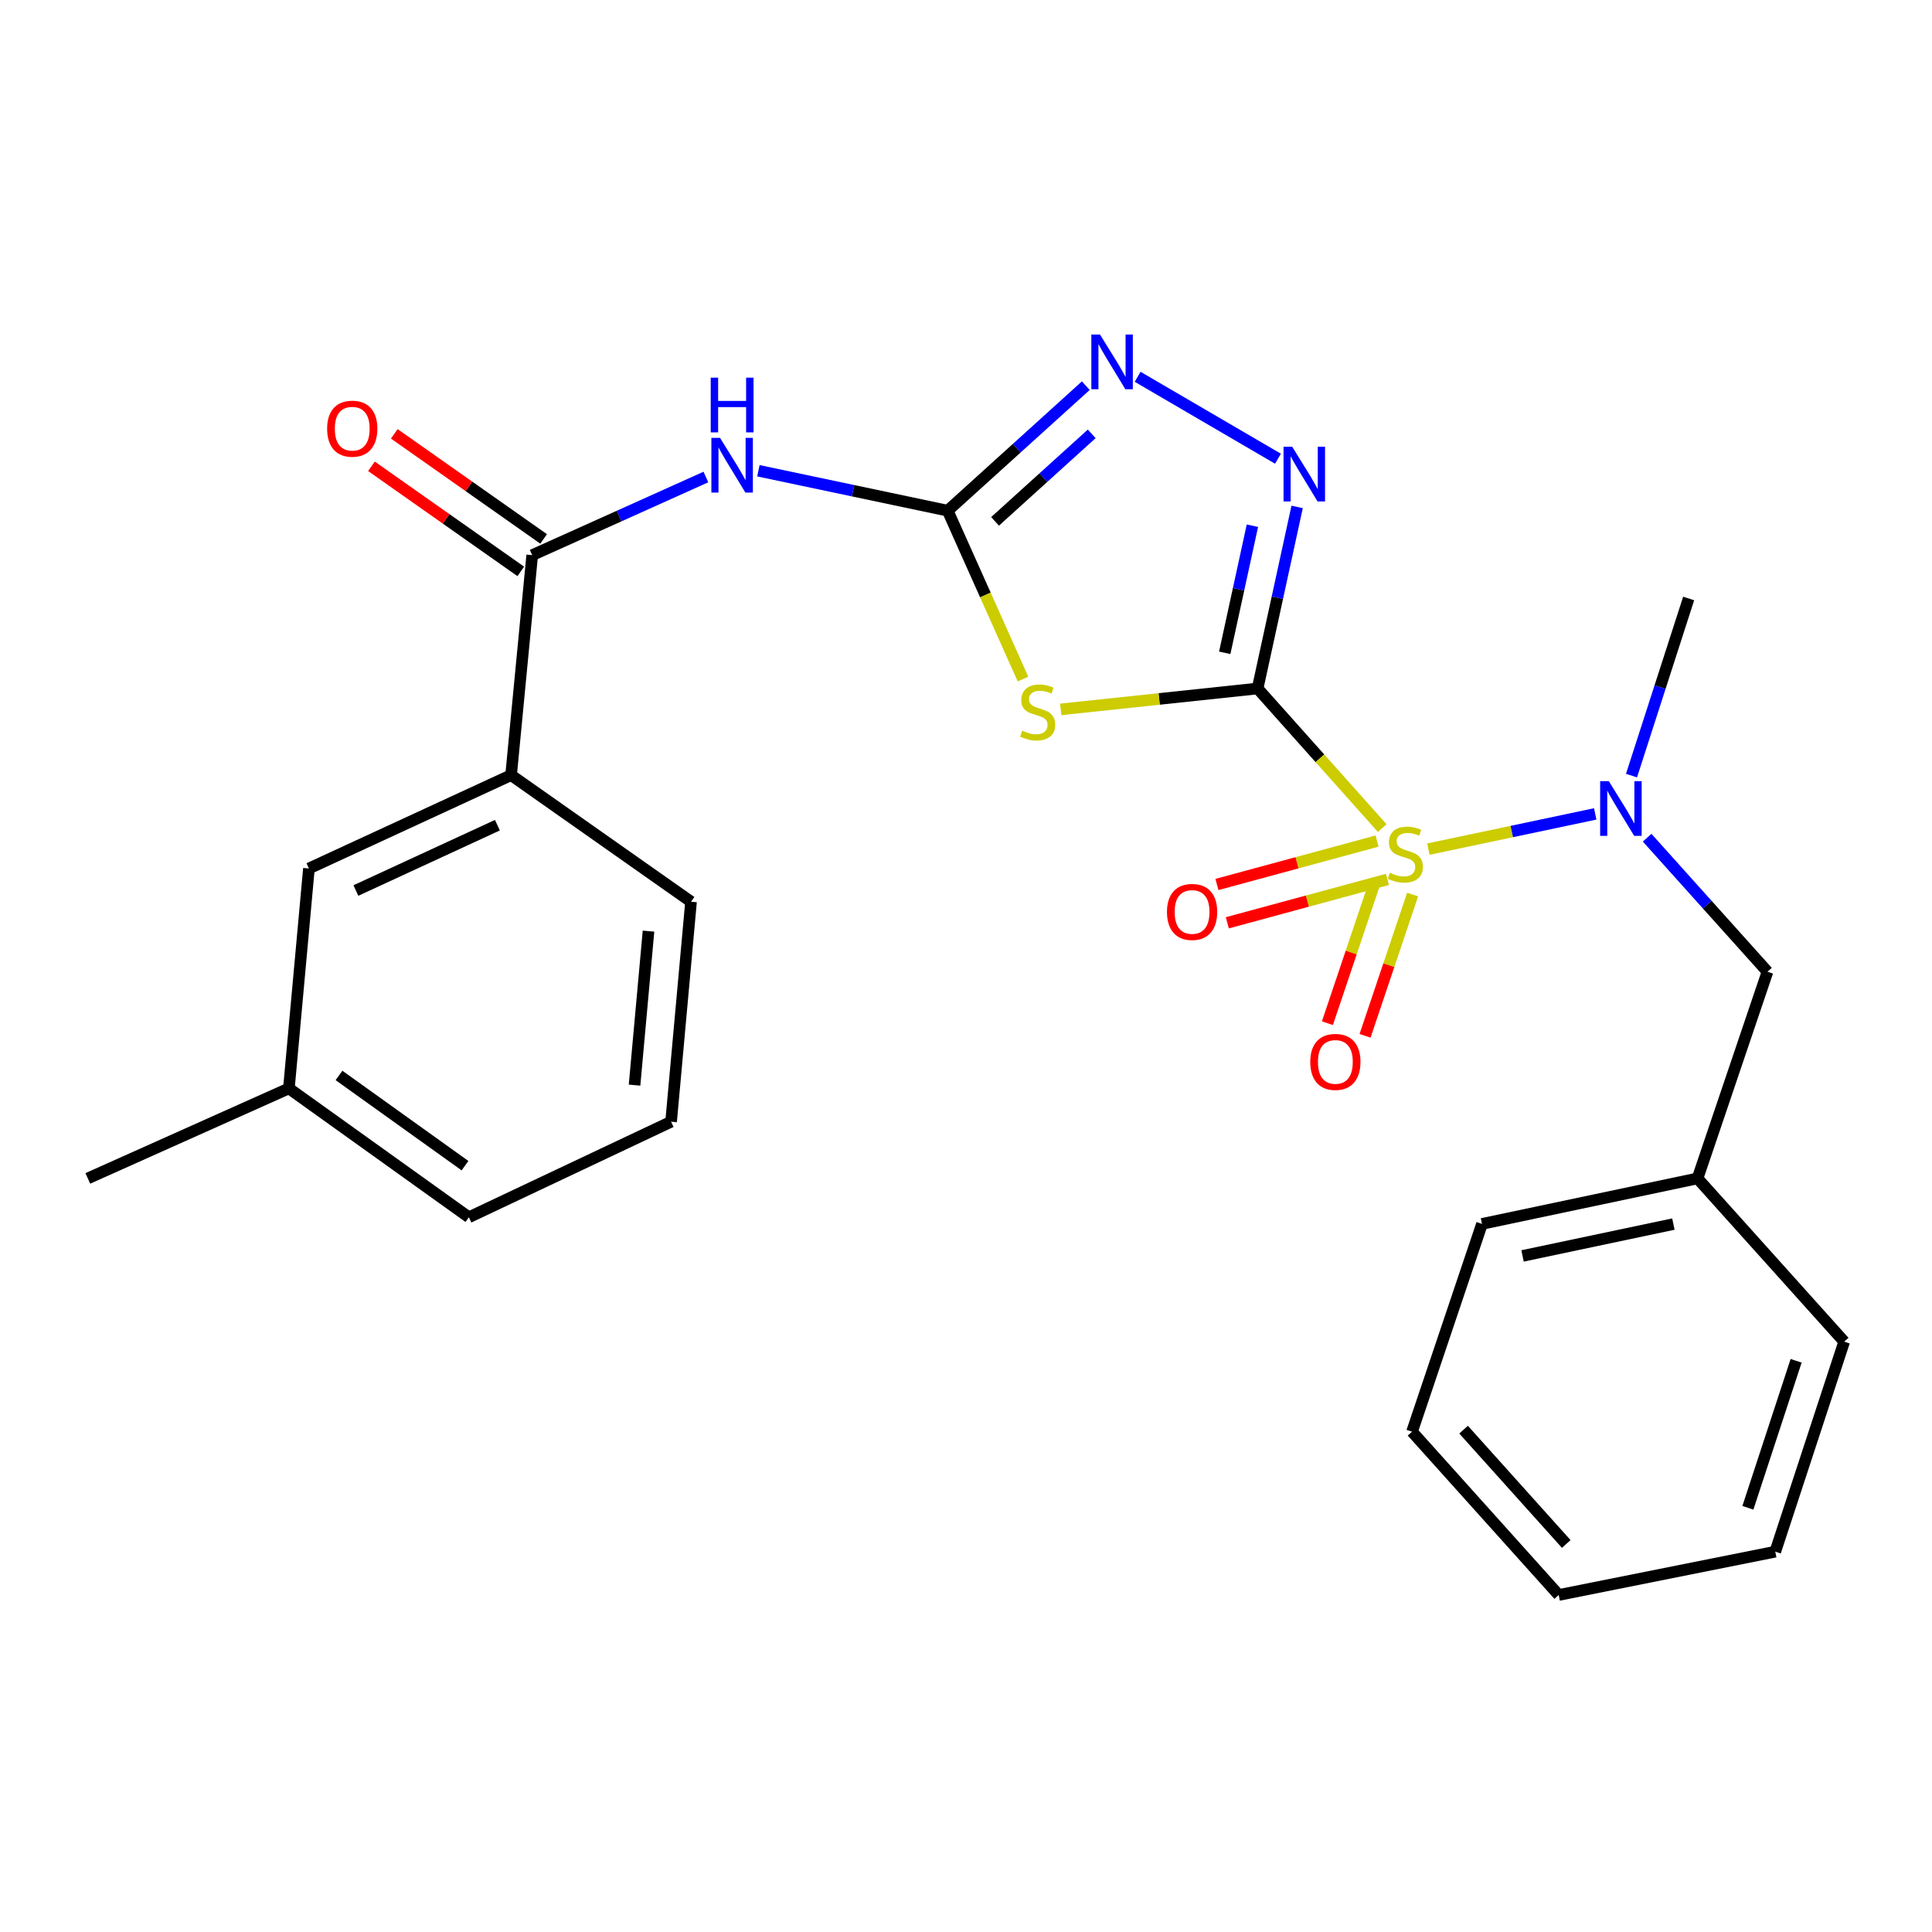 <?xml version='1.0' encoding='iso-8859-1'?>
<svg version='1.1' baseProfile='full'
              xmlns='http://www.w3.org/2000/svg'
                      xmlns:rdkit='http://www.rdkit.org/xml'
                      xmlns:xlink='http://www.w3.org/1999/xlink'
                  xml:space='preserve'
width='1000px' height='1000px' viewBox='0 0 1000 1000'>
<!-- END OF HEADER -->
<rect style='opacity:1.0;fill:#FFFFFF;stroke:none' width='1000' height='1000' x='0' y='0'> </rect>
<path class='bond-0' d='M 650.929,356.364 L 683.188,392.5' style='fill:none;fill-rule:evenodd;stroke:#000000;stroke-width:6px;stroke-linecap:butt;stroke-linejoin:miter;stroke-opacity:1' />
<path class='bond-0' d='M 683.188,392.5 L 715.448,428.636' style='fill:none;fill-rule:evenodd;stroke:#CCCC00;stroke-width:6px;stroke-linecap:butt;stroke-linejoin:miter;stroke-opacity:1' />
<path class='bond-1' d='M 650.929,356.364 L 599.982,361.775' style='fill:none;fill-rule:evenodd;stroke:#000000;stroke-width:6px;stroke-linecap:butt;stroke-linejoin:miter;stroke-opacity:1' />
<path class='bond-1' d='M 599.982,361.775 L 549.035,367.186' style='fill:none;fill-rule:evenodd;stroke:#CCCC00;stroke-width:6px;stroke-linecap:butt;stroke-linejoin:miter;stroke-opacity:1' />
<path class='bond-3' d='M 650.929,356.364 L 661.163,309.372' style='fill:none;fill-rule:evenodd;stroke:#000000;stroke-width:6px;stroke-linecap:butt;stroke-linejoin:miter;stroke-opacity:1' />
<path class='bond-3' d='M 661.163,309.372 L 671.396,262.381' style='fill:none;fill-rule:evenodd;stroke:#0000FF;stroke-width:6px;stroke-linecap:butt;stroke-linejoin:miter;stroke-opacity:1' />
<path class='bond-3' d='M 633.92,337.893 L 641.083,305' style='fill:none;fill-rule:evenodd;stroke:#000000;stroke-width:6px;stroke-linecap:butt;stroke-linejoin:miter;stroke-opacity:1' />
<path class='bond-3' d='M 641.083,305 L 648.247,272.106' style='fill:none;fill-rule:evenodd;stroke:#0000FF;stroke-width:6px;stroke-linecap:butt;stroke-linejoin:miter;stroke-opacity:1' />
<path class='bond-6' d='M 739.329,439.505 L 782.509,430.39' style='fill:none;fill-rule:evenodd;stroke:#CCCC00;stroke-width:6px;stroke-linecap:butt;stroke-linejoin:miter;stroke-opacity:1' />
<path class='bond-6' d='M 782.509,430.39 L 825.688,421.275' style='fill:none;fill-rule:evenodd;stroke:#0000FF;stroke-width:6px;stroke-linecap:butt;stroke-linejoin:miter;stroke-opacity:1' />
<path class='bond-8' d='M 712.772,435.341 L 671.328,446.573' style='fill:none;fill-rule:evenodd;stroke:#CCCC00;stroke-width:6px;stroke-linecap:butt;stroke-linejoin:miter;stroke-opacity:1' />
<path class='bond-8' d='M 671.328,446.573 L 629.884,457.804' style='fill:none;fill-rule:evenodd;stroke:#FF0000;stroke-width:6px;stroke-linecap:butt;stroke-linejoin:miter;stroke-opacity:1' />
<path class='bond-8' d='M 718.147,455.176 L 676.703,466.407' style='fill:none;fill-rule:evenodd;stroke:#CCCC00;stroke-width:6px;stroke-linecap:butt;stroke-linejoin:miter;stroke-opacity:1' />
<path class='bond-8' d='M 676.703,466.407 L 635.259,477.638' style='fill:none;fill-rule:evenodd;stroke:#FF0000;stroke-width:6px;stroke-linecap:butt;stroke-linejoin:miter;stroke-opacity:1' />
<path class='bond-9' d='M 711.694,456.461 L 699.381,493.025' style='fill:none;fill-rule:evenodd;stroke:#CCCC00;stroke-width:6px;stroke-linecap:butt;stroke-linejoin:miter;stroke-opacity:1' />
<path class='bond-9' d='M 699.381,493.025 L 687.067,529.589' style='fill:none;fill-rule:evenodd;stroke:#FF0000;stroke-width:6px;stroke-linecap:butt;stroke-linejoin:miter;stroke-opacity:1' />
<path class='bond-9' d='M 731.17,463.019 L 718.856,499.583' style='fill:none;fill-rule:evenodd;stroke:#CCCC00;stroke-width:6px;stroke-linecap:butt;stroke-linejoin:miter;stroke-opacity:1' />
<path class='bond-9' d='M 718.856,499.583 L 706.543,536.147' style='fill:none;fill-rule:evenodd;stroke:#FF0000;stroke-width:6px;stroke-linecap:butt;stroke-linejoin:miter;stroke-opacity:1' />
<path class='bond-2' d='M 529.502,351.482 L 510.013,307.908' style='fill:none;fill-rule:evenodd;stroke:#CCCC00;stroke-width:6px;stroke-linecap:butt;stroke-linejoin:miter;stroke-opacity:1' />
<path class='bond-2' d='M 510.013,307.908 L 490.524,264.333' style='fill:none;fill-rule:evenodd;stroke:#000000;stroke-width:6px;stroke-linecap:butt;stroke-linejoin:miter;stroke-opacity:1' />
<path class='bond-4' d='M 490.524,264.333 L 441.532,253.996' style='fill:none;fill-rule:evenodd;stroke:#000000;stroke-width:6px;stroke-linecap:butt;stroke-linejoin:miter;stroke-opacity:1' />
<path class='bond-4' d='M 441.532,253.996 L 392.539,243.66' style='fill:none;fill-rule:evenodd;stroke:#0000FF;stroke-width:6px;stroke-linecap:butt;stroke-linejoin:miter;stroke-opacity:1' />
<path class='bond-26' d='M 490.524,264.333 L 526.264,231.979' style='fill:none;fill-rule:evenodd;stroke:#000000;stroke-width:6px;stroke-linecap:butt;stroke-linejoin:miter;stroke-opacity:1' />
<path class='bond-26' d='M 526.264,231.979 L 562.004,199.625' style='fill:none;fill-rule:evenodd;stroke:#0000FF;stroke-width:6px;stroke-linecap:butt;stroke-linejoin:miter;stroke-opacity:1' />
<path class='bond-26' d='M 515.038,269.862 L 540.055,247.214' style='fill:none;fill-rule:evenodd;stroke:#000000;stroke-width:6px;stroke-linecap:butt;stroke-linejoin:miter;stroke-opacity:1' />
<path class='bond-26' d='M 540.055,247.214 L 565.073,224.566' style='fill:none;fill-rule:evenodd;stroke:#0000FF;stroke-width:6px;stroke-linecap:butt;stroke-linejoin:miter;stroke-opacity:1' />
<path class='bond-5' d='M 661.478,237.431 L 588.839,195.025' style='fill:none;fill-rule:evenodd;stroke:#0000FF;stroke-width:6px;stroke-linecap:butt;stroke-linejoin:miter;stroke-opacity:1' />
<path class='bond-7' d='M 365.372,246.9 L 320.419,267.125' style='fill:none;fill-rule:evenodd;stroke:#0000FF;stroke-width:6px;stroke-linecap:butt;stroke-linejoin:miter;stroke-opacity:1' />
<path class='bond-7' d='M 320.419,267.125 L 275.467,287.349' style='fill:none;fill-rule:evenodd;stroke:#000000;stroke-width:6px;stroke-linecap:butt;stroke-linejoin:miter;stroke-opacity:1' />
<path class='bond-11' d='M 852.553,433.592 L 883.701,468.279' style='fill:none;fill-rule:evenodd;stroke:#0000FF;stroke-width:6px;stroke-linecap:butt;stroke-linejoin:miter;stroke-opacity:1' />
<path class='bond-11' d='M 883.701,468.279 L 914.85,502.966' style='fill:none;fill-rule:evenodd;stroke:#000000;stroke-width:6px;stroke-linecap:butt;stroke-linejoin:miter;stroke-opacity:1' />
<path class='bond-16' d='M 844.464,401.455 L 859.255,355.613' style='fill:none;fill-rule:evenodd;stroke:#0000FF;stroke-width:6px;stroke-linecap:butt;stroke-linejoin:miter;stroke-opacity:1' />
<path class='bond-16' d='M 859.255,355.613 L 874.046,309.772' style='fill:none;fill-rule:evenodd;stroke:#000000;stroke-width:6px;stroke-linecap:butt;stroke-linejoin:miter;stroke-opacity:1' />
<path class='bond-10' d='M 275.467,287.349 L 264.541,401.208' style='fill:none;fill-rule:evenodd;stroke:#000000;stroke-width:6px;stroke-linecap:butt;stroke-linejoin:miter;stroke-opacity:1' />
<path class='bond-12' d='M 281.38,278.946 L 242.729,251.75' style='fill:none;fill-rule:evenodd;stroke:#000000;stroke-width:6px;stroke-linecap:butt;stroke-linejoin:miter;stroke-opacity:1' />
<path class='bond-12' d='M 242.729,251.75 L 204.079,224.554' style='fill:none;fill-rule:evenodd;stroke:#FF0000;stroke-width:6px;stroke-linecap:butt;stroke-linejoin:miter;stroke-opacity:1' />
<path class='bond-12' d='M 269.554,295.753 L 230.904,268.556' style='fill:none;fill-rule:evenodd;stroke:#000000;stroke-width:6px;stroke-linecap:butt;stroke-linejoin:miter;stroke-opacity:1' />
<path class='bond-12' d='M 230.904,268.556 L 192.253,241.36' style='fill:none;fill-rule:evenodd;stroke:#FF0000;stroke-width:6px;stroke-linecap:butt;stroke-linejoin:miter;stroke-opacity:1' />
<path class='bond-13' d='M 264.541,401.208 L 159.896,449.524' style='fill:none;fill-rule:evenodd;stroke:#000000;stroke-width:6px;stroke-linecap:butt;stroke-linejoin:miter;stroke-opacity:1' />
<path class='bond-13' d='M 257.459,427.113 L 184.207,460.934' style='fill:none;fill-rule:evenodd;stroke:#000000;stroke-width:6px;stroke-linecap:butt;stroke-linejoin:miter;stroke-opacity:1' />
<path class='bond-17' d='M 264.541,401.208 L 357.679,466.729' style='fill:none;fill-rule:evenodd;stroke:#000000;stroke-width:6px;stroke-linecap:butt;stroke-linejoin:miter;stroke-opacity:1' />
<path class='bond-14' d='M 914.85,502.966 L 878.636,609.94' style='fill:none;fill-rule:evenodd;stroke:#000000;stroke-width:6px;stroke-linecap:butt;stroke-linejoin:miter;stroke-opacity:1' />
<path class='bond-15' d='M 159.896,449.524 L 149.529,563.349' style='fill:none;fill-rule:evenodd;stroke:#000000;stroke-width:6px;stroke-linecap:butt;stroke-linejoin:miter;stroke-opacity:1' />
<path class='bond-21' d='M 878.636,609.94 L 767.083,633.493' style='fill:none;fill-rule:evenodd;stroke:#000000;stroke-width:6px;stroke-linecap:butt;stroke-linejoin:miter;stroke-opacity:1' />
<path class='bond-21' d='M 866.148,633.58 L 788.061,650.067' style='fill:none;fill-rule:evenodd;stroke:#000000;stroke-width:6px;stroke-linecap:butt;stroke-linejoin:miter;stroke-opacity:1' />
<path class='bond-22' d='M 878.636,609.94 L 954.545,694.447' style='fill:none;fill-rule:evenodd;stroke:#000000;stroke-width:6px;stroke-linecap:butt;stroke-linejoin:miter;stroke-opacity:1' />
<path class='bond-20' d='M 149.529,563.349 L 45.455,609.94' style='fill:none;fill-rule:evenodd;stroke:#000000;stroke-width:6px;stroke-linecap:butt;stroke-linejoin:miter;stroke-opacity:1' />
<path class='bond-28' d='M 149.529,563.349 L 242.69,630.057' style='fill:none;fill-rule:evenodd;stroke:#000000;stroke-width:6px;stroke-linecap:butt;stroke-linejoin:miter;stroke-opacity:1' />
<path class='bond-28' d='M 175.468,556.647 L 240.68,603.342' style='fill:none;fill-rule:evenodd;stroke:#000000;stroke-width:6px;stroke-linecap:butt;stroke-linejoin:miter;stroke-opacity:1' />
<path class='bond-18' d='M 357.679,466.729 L 347.358,580.599' style='fill:none;fill-rule:evenodd;stroke:#000000;stroke-width:6px;stroke-linecap:butt;stroke-linejoin:miter;stroke-opacity:1' />
<path class='bond-18' d='M 335.665,481.955 L 328.44,561.664' style='fill:none;fill-rule:evenodd;stroke:#000000;stroke-width:6px;stroke-linecap:butt;stroke-linejoin:miter;stroke-opacity:1' />
<path class='bond-19' d='M 347.358,580.599 L 242.69,630.057' style='fill:none;fill-rule:evenodd;stroke:#000000;stroke-width:6px;stroke-linecap:butt;stroke-linejoin:miter;stroke-opacity:1' />
<path class='bond-24' d='M 767.083,633.493 L 730.869,741.039' style='fill:none;fill-rule:evenodd;stroke:#000000;stroke-width:6px;stroke-linecap:butt;stroke-linejoin:miter;stroke-opacity:1' />
<path class='bond-23' d='M 954.545,694.447 L 918.88,803.146' style='fill:none;fill-rule:evenodd;stroke:#000000;stroke-width:6px;stroke-linecap:butt;stroke-linejoin:miter;stroke-opacity:1' />
<path class='bond-23' d='M 929.67,704.345 L 904.704,780.434' style='fill:none;fill-rule:evenodd;stroke:#000000;stroke-width:6px;stroke-linecap:butt;stroke-linejoin:miter;stroke-opacity:1' />
<path class='bond-25' d='M 918.88,803.146 L 806.79,825.568' style='fill:none;fill-rule:evenodd;stroke:#000000;stroke-width:6px;stroke-linecap:butt;stroke-linejoin:miter;stroke-opacity:1' />
<path class='bond-27' d='M 730.869,741.039 L 806.79,825.568' style='fill:none;fill-rule:evenodd;stroke:#000000;stroke-width:6px;stroke-linecap:butt;stroke-linejoin:miter;stroke-opacity:1' />
<path class='bond-27' d='M 757.546,739.986 L 810.691,799.157' style='fill:none;fill-rule:evenodd;stroke:#000000;stroke-width:6px;stroke-linecap:butt;stroke-linejoin:miter;stroke-opacity:1' />
<path  class='atom-1' d='M 719.398 451.743
Q 719.718 451.863, 721.038 452.423
Q 722.358 452.983, 723.798 453.343
Q 725.278 453.663, 726.718 453.663
Q 729.398 453.663, 730.958 452.383
Q 732.518 451.063, 732.518 448.783
Q 732.518 447.223, 731.718 446.263
Q 730.958 445.303, 729.758 444.783
Q 728.558 444.263, 726.558 443.663
Q 724.038 442.903, 722.518 442.183
Q 721.038 441.463, 719.958 439.943
Q 718.918 438.423, 718.918 435.863
Q 718.918 432.303, 721.318 430.103
Q 723.758 427.903, 728.558 427.903
Q 731.838 427.903, 735.558 429.463
L 734.638 432.543
Q 731.238 431.143, 728.678 431.143
Q 725.918 431.143, 724.398 432.303
Q 722.878 433.423, 722.918 435.383
Q 722.918 436.903, 723.678 437.823
Q 724.478 438.743, 725.598 439.263
Q 726.758 439.783, 728.678 440.383
Q 731.238 441.183, 732.758 441.983
Q 734.278 442.783, 735.358 444.423
Q 736.478 446.023, 736.478 448.783
Q 736.478 452.703, 733.838 454.823
Q 731.238 456.903, 726.878 456.903
Q 724.358 456.903, 722.438 456.343
Q 720.558 455.823, 718.318 454.903
L 719.398 451.743
' fill='#CCCC00'/>
<path  class='atom-2' d='M 529.093 378.174
Q 529.413 378.294, 530.733 378.854
Q 532.053 379.414, 533.493 379.774
Q 534.973 380.094, 536.413 380.094
Q 539.093 380.094, 540.653 378.814
Q 542.213 377.494, 542.213 375.214
Q 542.213 373.654, 541.413 372.694
Q 540.653 371.734, 539.453 371.214
Q 538.253 370.694, 536.253 370.094
Q 533.733 369.334, 532.213 368.614
Q 530.733 367.894, 529.653 366.374
Q 528.613 364.854, 528.613 362.294
Q 528.613 358.734, 531.013 356.534
Q 533.453 354.334, 538.253 354.334
Q 541.533 354.334, 545.253 355.894
L 544.333 358.974
Q 540.933 357.574, 538.373 357.574
Q 535.613 357.574, 534.093 358.734
Q 532.573 359.854, 532.613 361.814
Q 532.613 363.334, 533.373 364.254
Q 534.173 365.174, 535.293 365.694
Q 536.453 366.214, 538.373 366.814
Q 540.933 367.614, 542.453 368.414
Q 543.973 369.214, 545.053 370.854
Q 546.173 372.454, 546.173 375.214
Q 546.173 379.134, 543.533 381.254
Q 540.933 383.334, 536.573 383.334
Q 534.053 383.334, 532.133 382.774
Q 530.253 382.254, 528.013 381.334
L 529.093 378.174
' fill='#CCCC00'/>
<path  class='atom-4' d='M 668.838 231.222
L 678.118 246.222
Q 679.038 247.702, 680.518 250.382
Q 681.998 253.062, 682.078 253.222
L 682.078 231.222
L 685.838 231.222
L 685.838 259.542
L 681.958 259.542
L 671.998 243.142
Q 670.838 241.222, 669.598 239.022
Q 668.398 236.822, 668.038 236.142
L 668.038 259.542
L 664.358 259.542
L 664.358 231.222
L 668.838 231.222
' fill='#0000FF'/>
<path  class='atom-5' d='M 372.688 226.632
L 381.968 241.632
Q 382.888 243.112, 384.368 245.792
Q 385.848 248.472, 385.928 248.632
L 385.928 226.632
L 389.688 226.632
L 389.688 254.952
L 385.808 254.952
L 375.848 238.552
Q 374.688 236.632, 373.448 234.432
Q 372.248 232.232, 371.888 231.552
L 371.888 254.952
L 368.208 254.952
L 368.208 226.632
L 372.688 226.632
' fill='#0000FF'/>
<path  class='atom-5' d='M 367.868 195.48
L 371.708 195.48
L 371.708 207.52
L 386.188 207.52
L 386.188 195.48
L 390.028 195.48
L 390.028 223.8
L 386.188 223.8
L 386.188 210.72
L 371.708 210.72
L 371.708 223.8
L 367.868 223.8
L 367.868 195.48
' fill='#0000FF'/>
<path  class='atom-6' d='M 569.353 173.145
L 578.633 188.145
Q 579.553 189.625, 581.033 192.305
Q 582.513 194.985, 582.593 195.145
L 582.593 173.145
L 586.353 173.145
L 586.353 201.465
L 582.473 201.465
L 572.513 185.065
Q 571.353 183.145, 570.113 180.945
Q 568.913 178.745, 568.553 178.065
L 568.553 201.465
L 564.873 201.465
L 564.873 173.145
L 569.353 173.145
' fill='#0000FF'/>
<path  class='atom-7' d='M 832.714 404.311
L 841.994 419.311
Q 842.914 420.791, 844.394 423.471
Q 845.874 426.151, 845.954 426.311
L 845.954 404.311
L 849.714 404.311
L 849.714 432.631
L 845.834 432.631
L 835.874 416.231
Q 834.714 414.311, 833.474 412.111
Q 832.274 409.911, 831.914 409.231
L 831.914 432.631
L 828.234 432.631
L 828.234 404.311
L 832.714 404.311
' fill='#0000FF'/>
<path  class='atom-9' d='M 604.021 472.015
Q 604.021 465.215, 607.381 461.415
Q 610.741 457.615, 617.021 457.615
Q 623.301 457.615, 626.661 461.415
Q 630.021 465.215, 630.021 472.015
Q 630.021 478.895, 626.621 482.815
Q 623.221 486.695, 617.021 486.695
Q 610.781 486.695, 607.381 482.815
Q 604.021 478.935, 604.021 472.015
M 617.021 483.495
Q 621.341 483.495, 623.661 480.615
Q 626.021 477.695, 626.021 472.015
Q 626.021 466.455, 623.661 463.655
Q 621.341 460.815, 617.021 460.815
Q 612.701 460.815, 610.341 463.615
Q 608.021 466.415, 608.021 472.015
Q 608.021 477.735, 610.341 480.615
Q 612.701 483.495, 617.021 483.495
' fill='#FF0000'/>
<path  class='atom-10' d='M 678.184 549.637
Q 678.184 542.837, 681.544 539.037
Q 684.904 535.237, 691.184 535.237
Q 697.464 535.237, 700.824 539.037
Q 704.184 542.837, 704.184 549.637
Q 704.184 556.517, 700.784 560.437
Q 697.384 564.317, 691.184 564.317
Q 684.944 564.317, 681.544 560.437
Q 678.184 556.557, 678.184 549.637
M 691.184 561.117
Q 695.504 561.117, 697.824 558.237
Q 700.184 555.317, 700.184 549.637
Q 700.184 544.077, 697.824 541.277
Q 695.504 538.437, 691.184 538.437
Q 686.864 538.437, 684.504 541.237
Q 682.184 544.037, 682.184 549.637
Q 682.184 555.357, 684.504 558.237
Q 686.864 561.117, 691.184 561.117
' fill='#FF0000'/>
<path  class='atom-13' d='M 169.318 221.886
Q 169.318 215.086, 172.678 211.286
Q 176.038 207.486, 182.318 207.486
Q 188.598 207.486, 191.958 211.286
Q 195.318 215.086, 195.318 221.886
Q 195.318 228.766, 191.918 232.686
Q 188.518 236.566, 182.318 236.566
Q 176.078 236.566, 172.678 232.686
Q 169.318 228.806, 169.318 221.886
M 182.318 233.366
Q 186.638 233.366, 188.958 230.486
Q 191.318 227.566, 191.318 221.886
Q 191.318 216.326, 188.958 213.526
Q 186.638 210.686, 182.318 210.686
Q 177.998 210.686, 175.638 213.486
Q 173.318 216.286, 173.318 221.886
Q 173.318 227.606, 175.638 230.486
Q 177.998 233.366, 182.318 233.366
' fill='#FF0000'/>
</svg>
